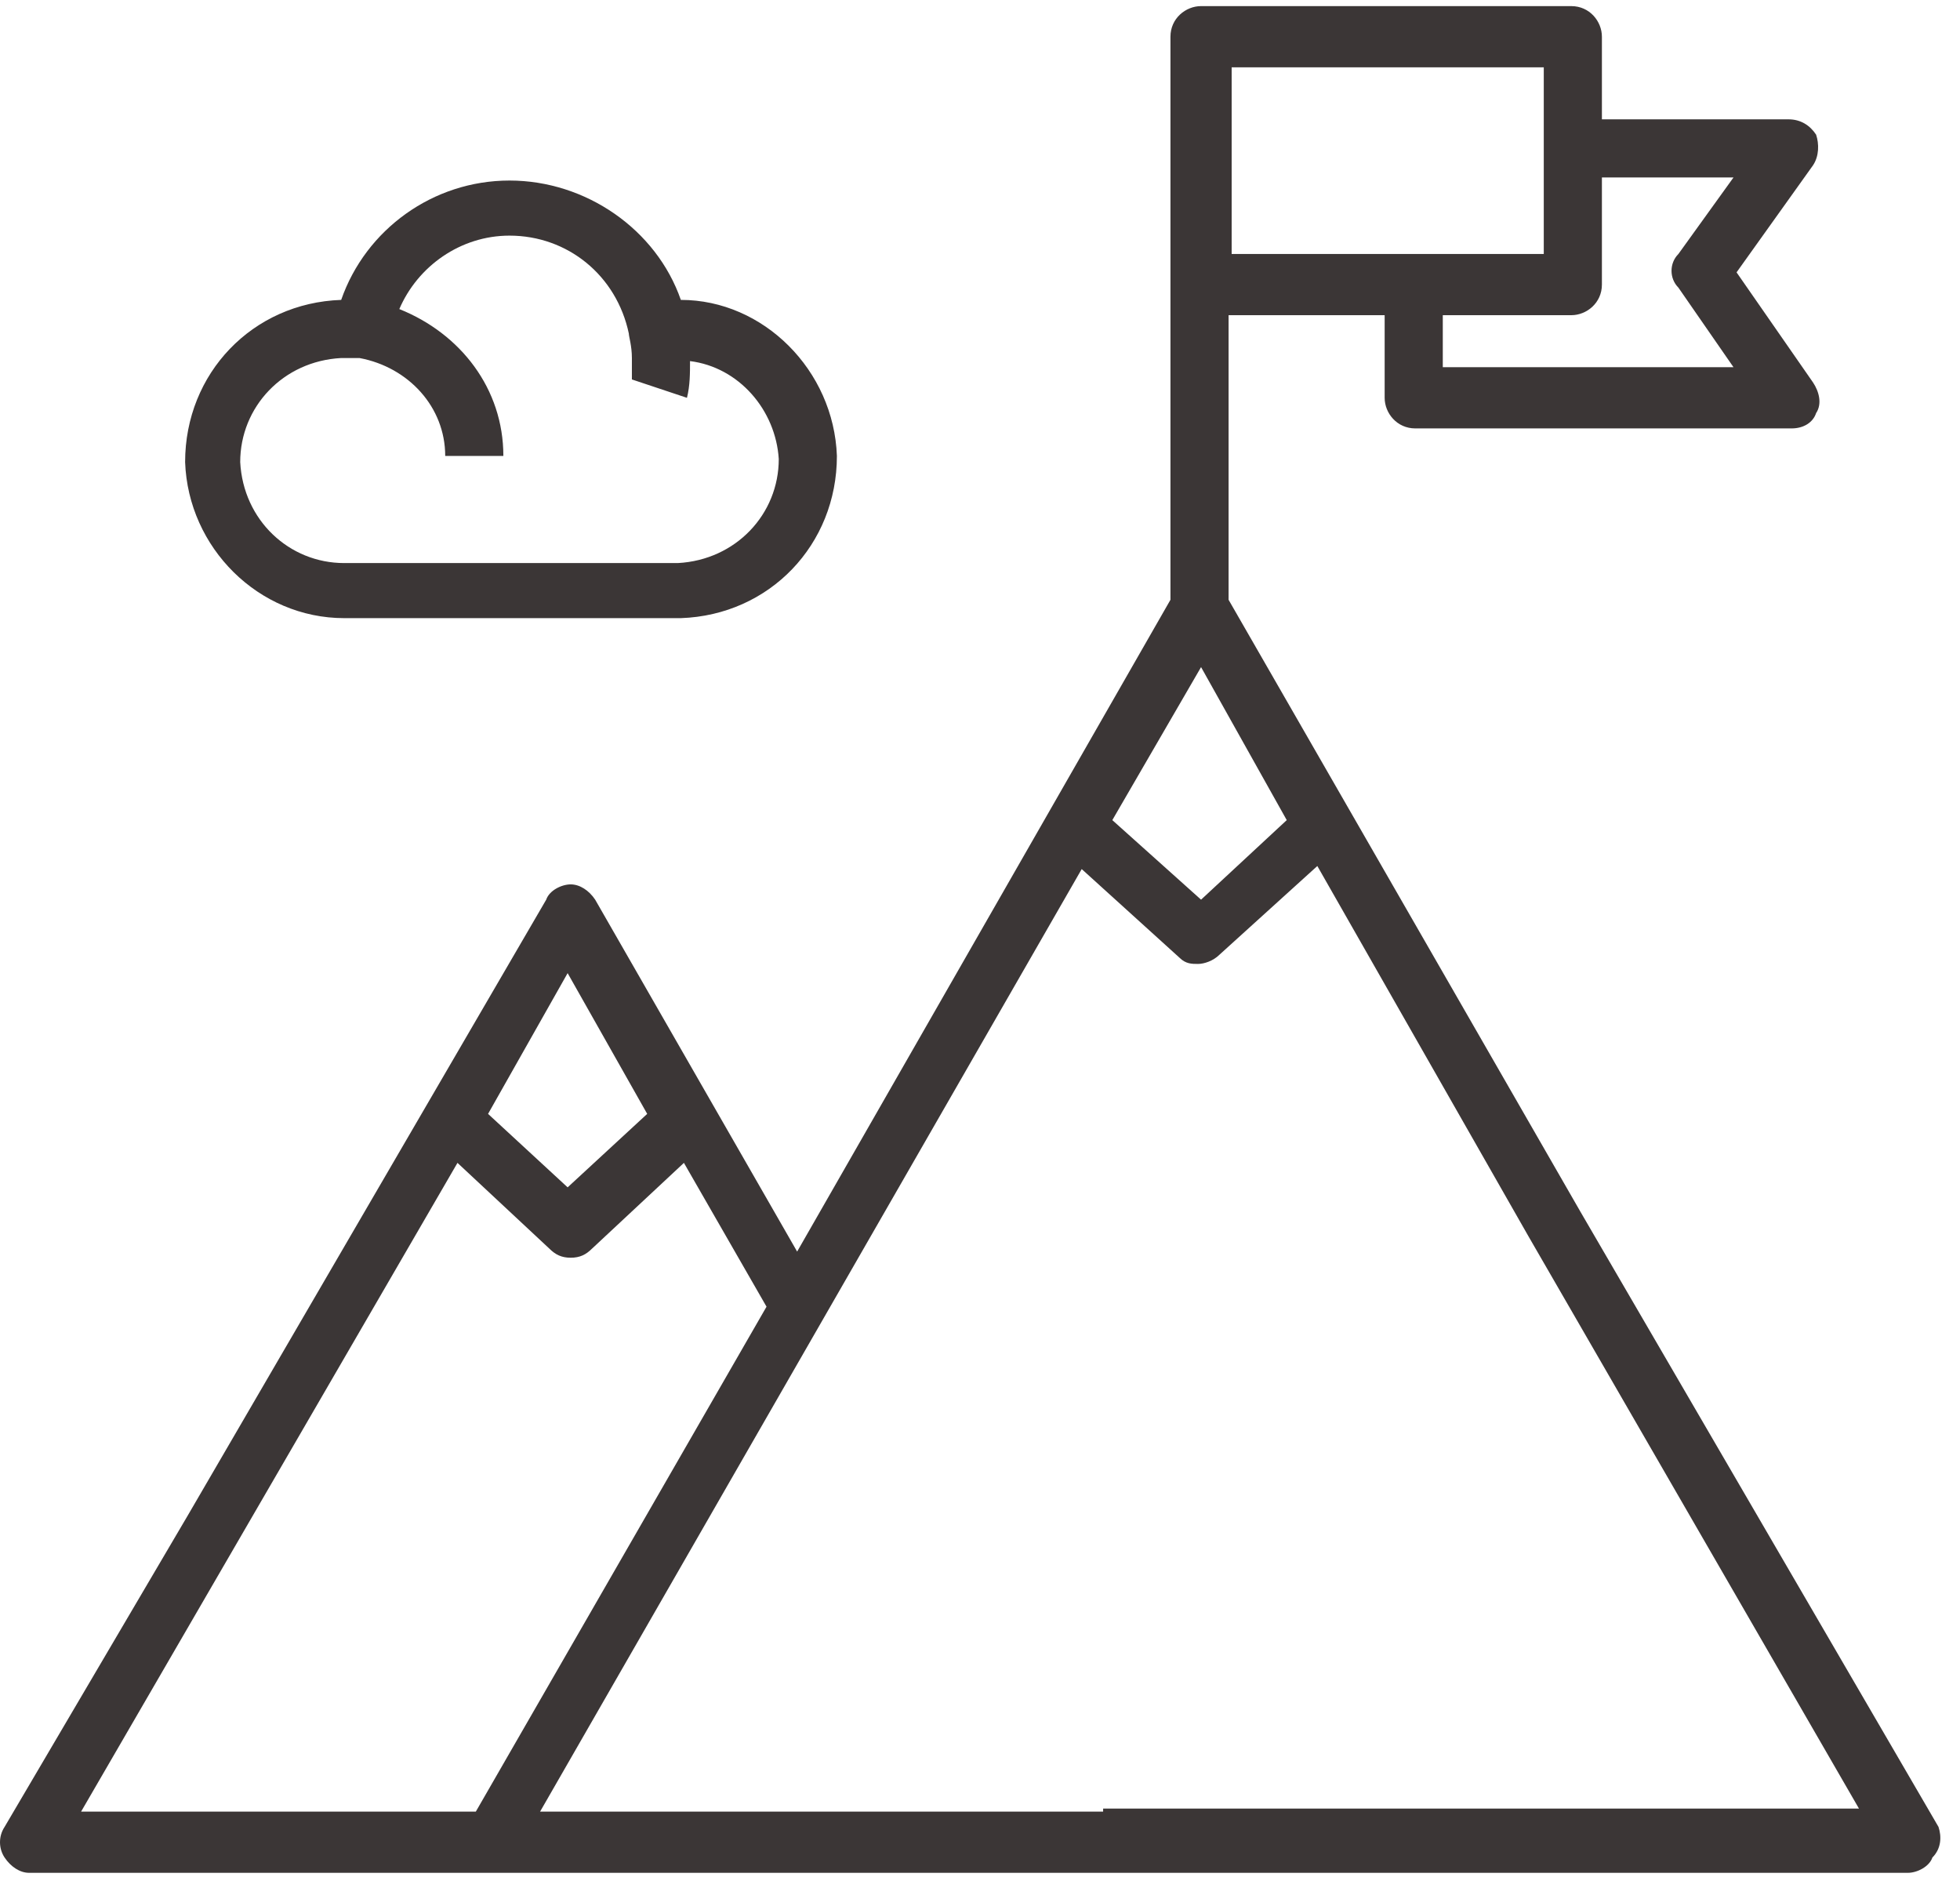 <svg xmlns="http://www.w3.org/2000/svg" width="94" height="90" viewBox="0 0 94 90" fill="none"><path d="M92.969 87.612L75.799 58.115L58.922 28.764V15.115H66.407V19.078C66.407 19.811 66.994 20.545 67.874 20.545H85.925C86.512 20.545 86.953 20.252 87.099 19.811C87.393 19.371 87.246 18.784 86.953 18.344L83.284 13.061L86.953 7.924C87.246 7.484 87.246 6.897 87.099 6.457C86.806 6.016 86.365 5.723 85.778 5.723H76.826V1.761C76.826 1.027 76.239 0.293 75.359 0.293H57.602C56.868 0.293 56.134 0.88 56.134 1.761V13.648V28.764L38.23 60.022L28.544 43.145C28.25 42.705 27.81 42.412 27.37 42.412C26.93 42.412 26.343 42.705 26.196 43.145L9.025 72.643L0.22 87.612C-0.073 88.053 -0.073 88.64 0.22 89.08C0.514 89.52 0.954 89.814 1.394 89.814H23.261H52.758H91.502C91.942 89.814 92.529 89.52 92.676 89.08C93.116 88.64 93.116 88.053 92.969 87.612ZM61.711 39.33L57.602 43.145L53.346 39.33L57.602 31.992L61.711 39.33ZM80.495 13.794L83.137 17.61H69.195V15.115H75.359C76.093 15.115 76.826 14.528 76.826 13.648V8.511H83.137L80.495 12.18C80.055 12.62 80.055 13.354 80.495 13.794ZM74.038 7.044V12.18H67.874H59.069V3.228H74.038V7.044ZM27.223 46.668L31.039 53.418L27.223 56.941L23.407 53.418L27.223 46.668ZM21.94 55.767L26.343 59.876C26.636 60.169 26.93 60.316 27.37 60.316C27.81 60.316 28.104 60.169 28.397 59.876L32.8 55.767L36.762 62.664L22.82 86.879H3.889L21.94 55.767ZM52.905 86.879H25.902L51.878 41.678L56.574 45.934C56.868 46.227 57.161 46.227 57.455 46.227C57.748 46.227 58.188 46.081 58.482 45.787L63.178 41.531L73.304 59.289L89.154 86.732H52.905V86.879Z" fill="#3B3636"></path><path d="M16.51 29.644H32.653C36.908 29.497 40.137 26.122 40.137 21.866C39.99 17.757 36.615 14.382 32.653 14.382C31.479 11.006 28.103 8.658 24.434 8.658C20.765 8.658 17.537 11.006 16.363 14.382C12.107 14.528 8.878 17.904 8.878 22.16C9.025 26.269 12.4 29.644 16.51 29.644ZM30.158 15.996C30.158 16.143 30.305 16.583 30.305 17.17C30.305 17.61 30.305 17.904 30.305 18.197L32.946 19.078C33.093 18.491 33.093 17.904 33.093 17.317C35.441 17.61 37.202 19.665 37.349 22.013C37.349 24.654 35.294 26.856 32.506 27.003H16.51C13.868 27.003 11.667 24.948 11.52 22.16C11.52 19.518 13.574 17.317 16.363 17.17C16.803 17.17 16.803 17.17 17.097 17.17H17.243C19.591 17.61 21.352 19.518 21.352 21.866H24.141C24.141 18.638 22.086 15.996 19.151 14.822C20.032 12.767 22.086 11.3 24.434 11.3C27.223 11.3 29.571 13.208 30.158 15.996Z" fill="#3B3636"></path></svg>